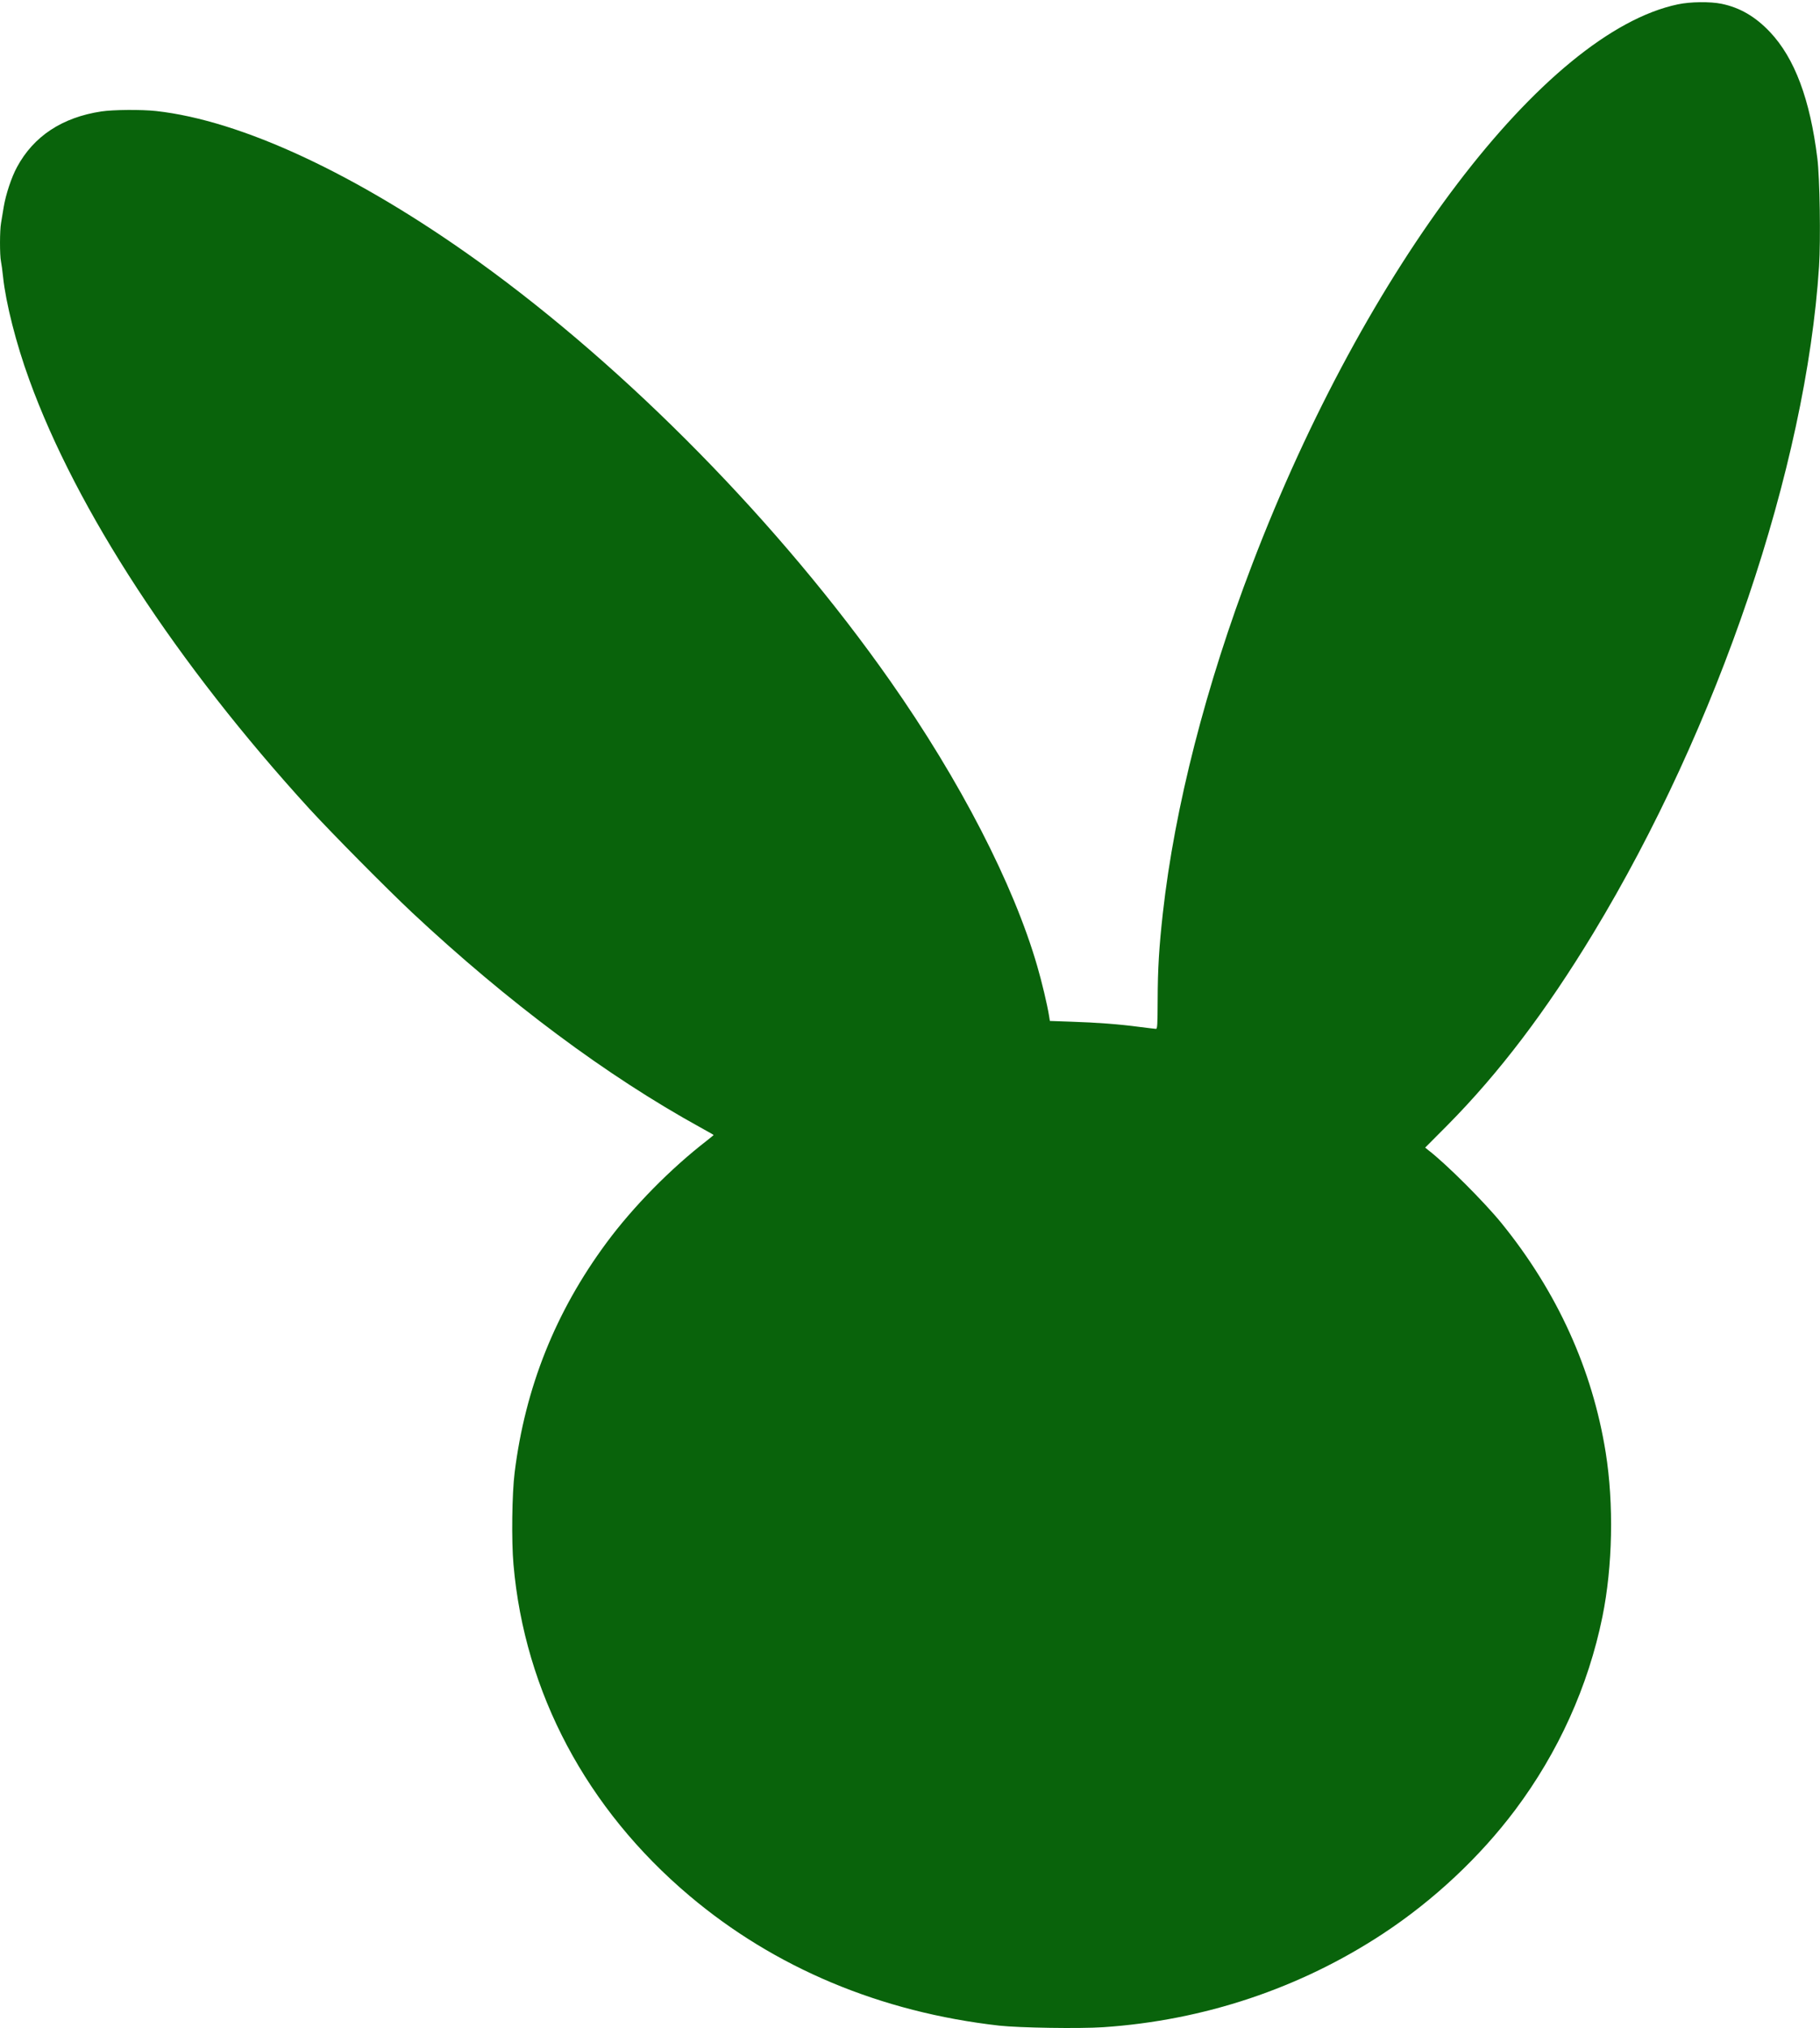 <?xml version="1.0" standalone="no"?>
<svg xmlns="http://www.w3.org/2000/svg" height="1920pt" preserveAspectRatio="xMidYMid meet" viewBox="0 0 1724 1920" width="1724pt">
  <path d="m15894 19159c-1264-265-2959-2493-4032-5300-439-1146-735-2302-847-3304-36-327-48-520-49-822-1-236-3-273-16-273-8 0-80 9-160 19-188 25-396 41-645 49l-200 7-8 50c-17 104-67 316-112 470-224 774-732 1758-1392 2698-1038 1480-2487 2954-3902 3972-1147 824-2243 1335-3053 1424-138 15-406 13-518-4-371-56-642-235-799-527-52-95-106-258-126-378-8-52-20-120-25-151-13-70-13-306-1-362 5-23 14-90 20-148 26-247 124-634 248-973 447-1234 1398-2688 2655-4064 218-237 726-750 973-982 908-849 1842-1545 2733-2035 67-37 122-68 122-70 0-1-28-24-62-51-348-269-701-628-953-969-482-651-770-1370-870-2175-25-198-31-648-11-870 105-1211 692-2314 1666-3136 809-683 1811-1103 2935-1230 192-21 759-30 985-15 954 64 1864 368 2650 885 479 315 917 725 1252 1171 409 545 693 1172 827 1830 97 476 109 1066 31 1555-126 787-460 1522-988 2172-163 200-521 558-690 688l-32 26 213 214c487 492 933 1079 1379 1815 1183 1952 2016 4412 2139 6313 16 249 7 841-16 1022-69 560-215 949-448 1196-139 147-285 232-459 268-107 22-297 20-414-5z" transform="matrix(.1 0 0 -.1 0 1920)" fill="#09630B" stroke="none" stroke-width="2" vector-effect="non-scaling-stroke"/>
</svg>
